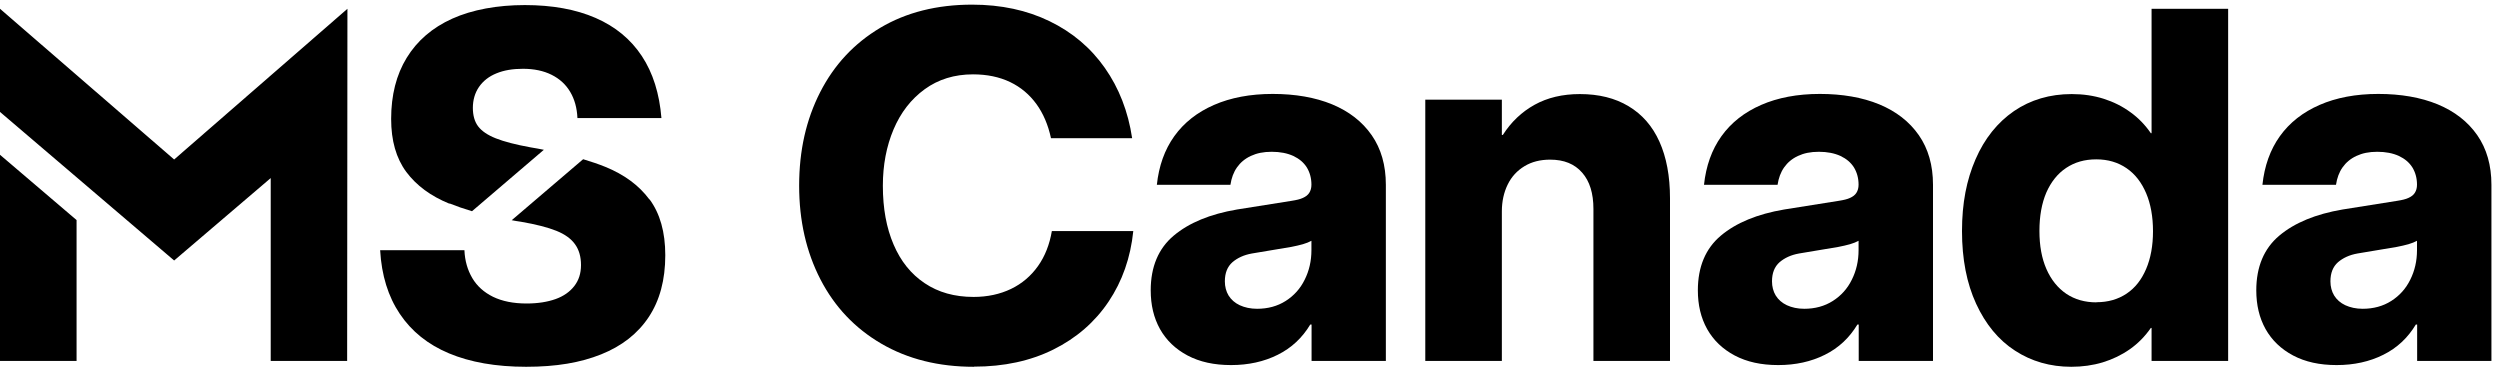 <svg width="175" height="26" viewBox="0 0 175 26" fill="none" xmlns="http://www.w3.org/2000/svg">
<path d="M68.17 25.675C65.7 25.675 63.54 25.135 61.69 24.055C59.84 22.975 58.42 21.475 57.43 19.555C56.44 17.635 55.94 15.455 55.94 12.995C55.94 10.535 56.43 8.375 57.41 6.455C58.39 4.535 59.79 3.035 61.62 1.945C63.44 0.865 65.59 0.325 68.05 0.325C70.08 0.325 71.89 0.715 73.47 1.485C75.06 2.255 76.35 3.345 77.34 4.755C78.33 6.165 78.97 7.805 79.25 9.675H73.57C73.37 8.745 73.03 7.945 72.55 7.285C72.07 6.625 71.46 6.105 70.71 5.745C69.96 5.385 69.09 5.205 68.11 5.205C66.81 5.205 65.68 5.555 64.73 6.245C63.78 6.935 63.05 7.875 62.55 9.055C62.05 10.235 61.8 11.555 61.8 13.005C61.8 14.585 62.05 15.955 62.55 17.115C63.05 18.285 63.77 19.185 64.73 19.825C65.68 20.465 66.82 20.785 68.15 20.785C69.12 20.785 70 20.595 70.77 20.225C71.54 19.855 72.17 19.315 72.66 18.625C73.15 17.935 73.47 17.115 73.63 16.175H79.33C79.14 18.035 78.56 19.685 77.6 21.115C76.64 22.545 75.35 23.665 73.74 24.465C72.13 25.265 70.28 25.665 68.18 25.665L68.17 25.675Z" fill="black"/>
<path d="M86.17 25.555C84.99 25.555 83.98 25.335 83.13 24.885C82.28 24.435 81.64 23.815 81.2 23.035C80.76 22.245 80.55 21.345 80.55 20.325C80.55 18.675 81.09 17.395 82.16 16.495C83.23 15.595 84.71 14.985 86.59 14.665L90.43 14.055C90.75 14.005 91.01 13.945 91.2 13.855C91.4 13.765 91.55 13.655 91.65 13.495C91.75 13.335 91.8 13.155 91.8 12.925C91.8 12.475 91.69 12.075 91.48 11.725C91.26 11.375 90.95 11.115 90.53 10.915C90.11 10.725 89.61 10.625 89.02 10.625C88.43 10.625 87.97 10.725 87.56 10.915C87.15 11.105 86.83 11.375 86.59 11.715C86.35 12.055 86.2 12.465 86.13 12.935H80.98C81.12 11.625 81.52 10.485 82.2 9.535C82.88 8.585 83.81 7.855 84.98 7.345C86.15 6.835 87.52 6.575 89.09 6.575C90.66 6.575 92.06 6.815 93.25 7.305C94.43 7.795 95.36 8.515 96.02 9.465C96.68 10.415 97.01 11.575 97.01 12.935V25.265H91.81V22.715H91.72C91.16 23.645 90.41 24.355 89.44 24.835C88.48 25.315 87.39 25.555 86.18 25.555H86.17ZM87.99 21.615C88.75 21.615 89.42 21.435 90 21.065C90.58 20.695 91.02 20.205 91.33 19.575C91.64 18.955 91.8 18.265 91.8 17.515V16.855C91.64 16.945 91.44 17.025 91.2 17.095C90.96 17.165 90.68 17.225 90.38 17.285L87.63 17.745C87.07 17.845 86.62 18.055 86.27 18.355C85.92 18.665 85.74 19.105 85.74 19.695C85.74 20.065 85.83 20.405 86 20.685C86.18 20.975 86.44 21.205 86.78 21.365C87.13 21.525 87.53 21.615 88 21.615H87.99Z" fill="black"/>
<path d="M99.77 25.265V6.975H105.13V9.445H105.2C105.78 8.535 106.52 7.835 107.42 7.335C108.32 6.835 109.38 6.585 110.59 6.585C111.92 6.585 113.05 6.865 114 7.435C114.95 8.005 115.67 8.825 116.16 9.915C116.65 11.005 116.9 12.325 116.9 13.875V25.265H111.54V14.625C111.54 13.535 111.28 12.685 110.75 12.085C110.22 11.475 109.48 11.175 108.51 11.175C107.82 11.175 107.22 11.325 106.71 11.635C106.2 11.945 105.81 12.365 105.54 12.915C105.27 13.465 105.13 14.095 105.13 14.795V25.265H99.77Z" fill="black"/>
<path d="M124.47 25.555C123.29 25.555 122.28 25.335 121.43 24.885C120.58 24.435 119.94 23.815 119.5 23.035C119.06 22.245 118.85 21.345 118.85 20.325C118.85 18.675 119.39 17.395 120.46 16.495C121.53 15.595 123.01 14.985 124.89 14.665L128.73 14.055C129.05 14.005 129.31 13.945 129.5 13.855C129.7 13.765 129.85 13.655 129.95 13.495C130.05 13.335 130.1 13.155 130.1 12.925C130.1 12.475 129.99 12.075 129.78 11.725C129.56 11.375 129.25 11.115 128.83 10.915C128.41 10.725 127.91 10.625 127.32 10.625C126.73 10.625 126.27 10.725 125.86 10.915C125.45 11.105 125.13 11.375 124.89 11.715C124.65 12.055 124.5 12.465 124.43 12.935H119.28C119.42 11.625 119.82 10.485 120.5 9.535C121.18 8.585 122.11 7.855 123.28 7.345C124.45 6.835 125.82 6.575 127.39 6.575C128.96 6.575 130.36 6.815 131.55 7.305C132.73 7.795 133.66 8.515 134.32 9.465C134.98 10.415 135.31 11.575 135.31 12.935V25.265H130.11V22.715H130.02C129.46 23.645 128.71 24.355 127.74 24.835C126.78 25.315 125.69 25.555 124.48 25.555H124.47ZM126.29 21.615C127.05 21.615 127.72 21.435 128.3 21.065C128.88 20.695 129.32 20.205 129.63 19.575C129.94 18.955 130.1 18.265 130.1 17.515V16.855C129.94 16.945 129.74 17.025 129.5 17.095C129.26 17.165 128.98 17.225 128.68 17.285L125.93 17.745C125.37 17.845 124.92 18.055 124.57 18.355C124.22 18.665 124.04 19.105 124.04 19.695C124.04 20.065 124.13 20.405 124.3 20.685C124.48 20.975 124.74 21.205 125.08 21.365C125.43 21.525 125.83 21.615 126.3 21.615H126.29Z" fill="black"/>
<path d="M144.99 25.675C143.52 25.675 142.2 25.295 141.05 24.545C139.89 23.795 138.99 22.695 138.33 21.265C137.67 19.835 137.34 18.135 137.34 16.175C137.34 14.215 137.66 12.595 138.29 11.145C138.92 9.695 139.82 8.575 140.98 7.775C142.14 6.985 143.49 6.585 145.02 6.585C145.82 6.585 146.57 6.695 147.26 6.915C147.95 7.135 148.57 7.445 149.13 7.855C149.69 8.255 150.16 8.745 150.56 9.325H150.61V0.615H155.97V25.265H150.61V22.955H150.56C150.15 23.545 149.66 24.045 149.09 24.445C148.52 24.845 147.88 25.155 147.19 25.365C146.49 25.575 145.76 25.675 144.99 25.675ZM146.76 21.155C147.56 21.155 148.26 20.955 148.86 20.555C149.46 20.155 149.91 19.575 150.23 18.825C150.55 18.075 150.71 17.195 150.71 16.185C150.71 15.175 150.55 14.275 150.23 13.525C149.91 12.775 149.46 12.185 148.86 11.775C148.26 11.365 147.56 11.155 146.74 11.155C145.92 11.155 145.23 11.355 144.63 11.755C144.03 12.155 143.57 12.735 143.24 13.485C142.92 14.235 142.76 15.135 142.76 16.165C142.76 17.195 142.92 18.085 143.25 18.835C143.58 19.585 144.04 20.155 144.64 20.565C145.24 20.965 145.94 21.165 146.75 21.165L146.76 21.155Z" fill="black"/>
<path d="M163.56 25.555C162.38 25.555 161.37 25.335 160.52 24.885C159.67 24.435 159.03 23.815 158.59 23.035C158.15 22.245 157.94 21.345 157.94 20.325C157.94 18.675 158.48 17.395 159.55 16.495C160.62 15.595 162.1 14.985 163.98 14.665L167.82 14.055C168.14 14.005 168.4 13.945 168.59 13.855C168.79 13.765 168.94 13.655 169.04 13.495C169.14 13.335 169.19 13.155 169.19 12.925C169.19 12.475 169.08 12.075 168.87 11.725C168.65 11.375 168.34 11.115 167.92 10.915C167.5 10.725 167 10.625 166.41 10.625C165.82 10.625 165.36 10.725 164.95 10.915C164.54 11.105 164.22 11.375 163.98 11.715C163.74 12.055 163.59 12.465 163.52 12.935H158.37C158.51 11.625 158.91 10.485 159.59 9.535C160.27 8.585 161.2 7.855 162.37 7.345C163.54 6.835 164.91 6.575 166.48 6.575C168.05 6.575 169.45 6.815 170.64 7.305C171.82 7.795 172.75 8.515 173.41 9.465C174.07 10.415 174.4 11.575 174.4 12.935V25.265H169.2V22.715H169.11C168.55 23.645 167.8 24.355 166.83 24.835C165.87 25.315 164.78 25.555 163.57 25.555H163.56ZM165.38 21.615C166.14 21.615 166.81 21.435 167.39 21.065C167.97 20.695 168.41 20.205 168.72 19.575C169.03 18.955 169.19 18.265 169.19 17.515V16.855C169.03 16.945 168.83 17.025 168.59 17.095C168.35 17.165 168.07 17.225 167.77 17.285L165.02 17.745C164.46 17.845 164.01 18.055 163.66 18.355C163.31 18.665 163.13 19.105 163.13 19.695C163.13 20.065 163.22 20.405 163.39 20.685C163.57 20.975 163.83 21.205 164.17 21.365C164.52 21.525 164.92 21.615 165.39 21.615H165.38Z" fill="black"/>
<path d="M0 10.835V25.265H5.36V15.405L0 10.835Z" fill="black"/>
<path d="M24.3 25.265L24.32 0.615L12.19 11.165L0 0.615V7.835L12.19 18.235L18.95 12.465V25.265H24.3Z" fill="black"/>
<path d="M31.48 14.245C31.95 14.435 32.47 14.615 33.04 14.785L38.07 10.485C37.77 10.425 37.46 10.365 37.14 10.315C36.1 10.125 35.29 9.915 34.71 9.685C34.13 9.455 33.72 9.175 33.47 8.845C33.22 8.515 33.1 8.075 33.1 7.545C33.1 7.015 33.24 6.505 33.53 6.085C33.82 5.665 34.23 5.345 34.75 5.135C35.28 4.915 35.9 4.815 36.61 4.815C37.38 4.815 38.05 4.955 38.61 5.235C39.17 5.515 39.6 5.905 39.91 6.425C40.22 6.945 40.39 7.555 40.42 8.265H46.3C46.16 6.555 45.71 5.105 44.93 3.925C44.15 2.745 43.07 1.855 41.69 1.255C40.31 0.655 38.66 0.355 36.74 0.355C34.82 0.355 33.06 0.675 31.66 1.305C30.26 1.935 29.2 2.855 28.47 4.045C27.74 5.235 27.38 6.665 27.38 8.325C27.38 9.845 27.73 11.075 28.44 12.035C29.15 12.985 30.15 13.725 31.45 14.255L31.48 14.245Z" fill="black"/>
<path d="M45.46 13.965C44.73 12.975 43.69 12.215 42.36 11.675C41.89 11.485 41.38 11.315 40.82 11.145L35.82 15.415C36.04 15.455 36.25 15.495 36.48 15.525C37.52 15.705 38.34 15.915 38.94 16.155C39.54 16.395 39.97 16.705 40.25 17.095C40.53 17.485 40.67 17.965 40.67 18.555C40.67 19.145 40.51 19.625 40.2 20.025C39.89 20.425 39.45 20.735 38.89 20.935C38.33 21.135 37.65 21.245 36.86 21.245C35.93 21.245 35.15 21.085 34.51 20.775C33.88 20.465 33.39 20.025 33.06 19.465C32.73 18.905 32.54 18.255 32.51 17.515H26.61C26.71 19.275 27.17 20.755 27.99 21.975C28.81 23.195 29.95 24.115 31.43 24.735C32.91 25.355 34.71 25.675 36.83 25.675C38.95 25.675 40.63 25.385 42.08 24.805C43.53 24.225 44.64 23.355 45.41 22.195C46.18 21.035 46.57 19.595 46.57 17.865C46.57 16.245 46.2 14.945 45.47 13.955L45.46 13.965Z" fill="black"/>
</svg>
